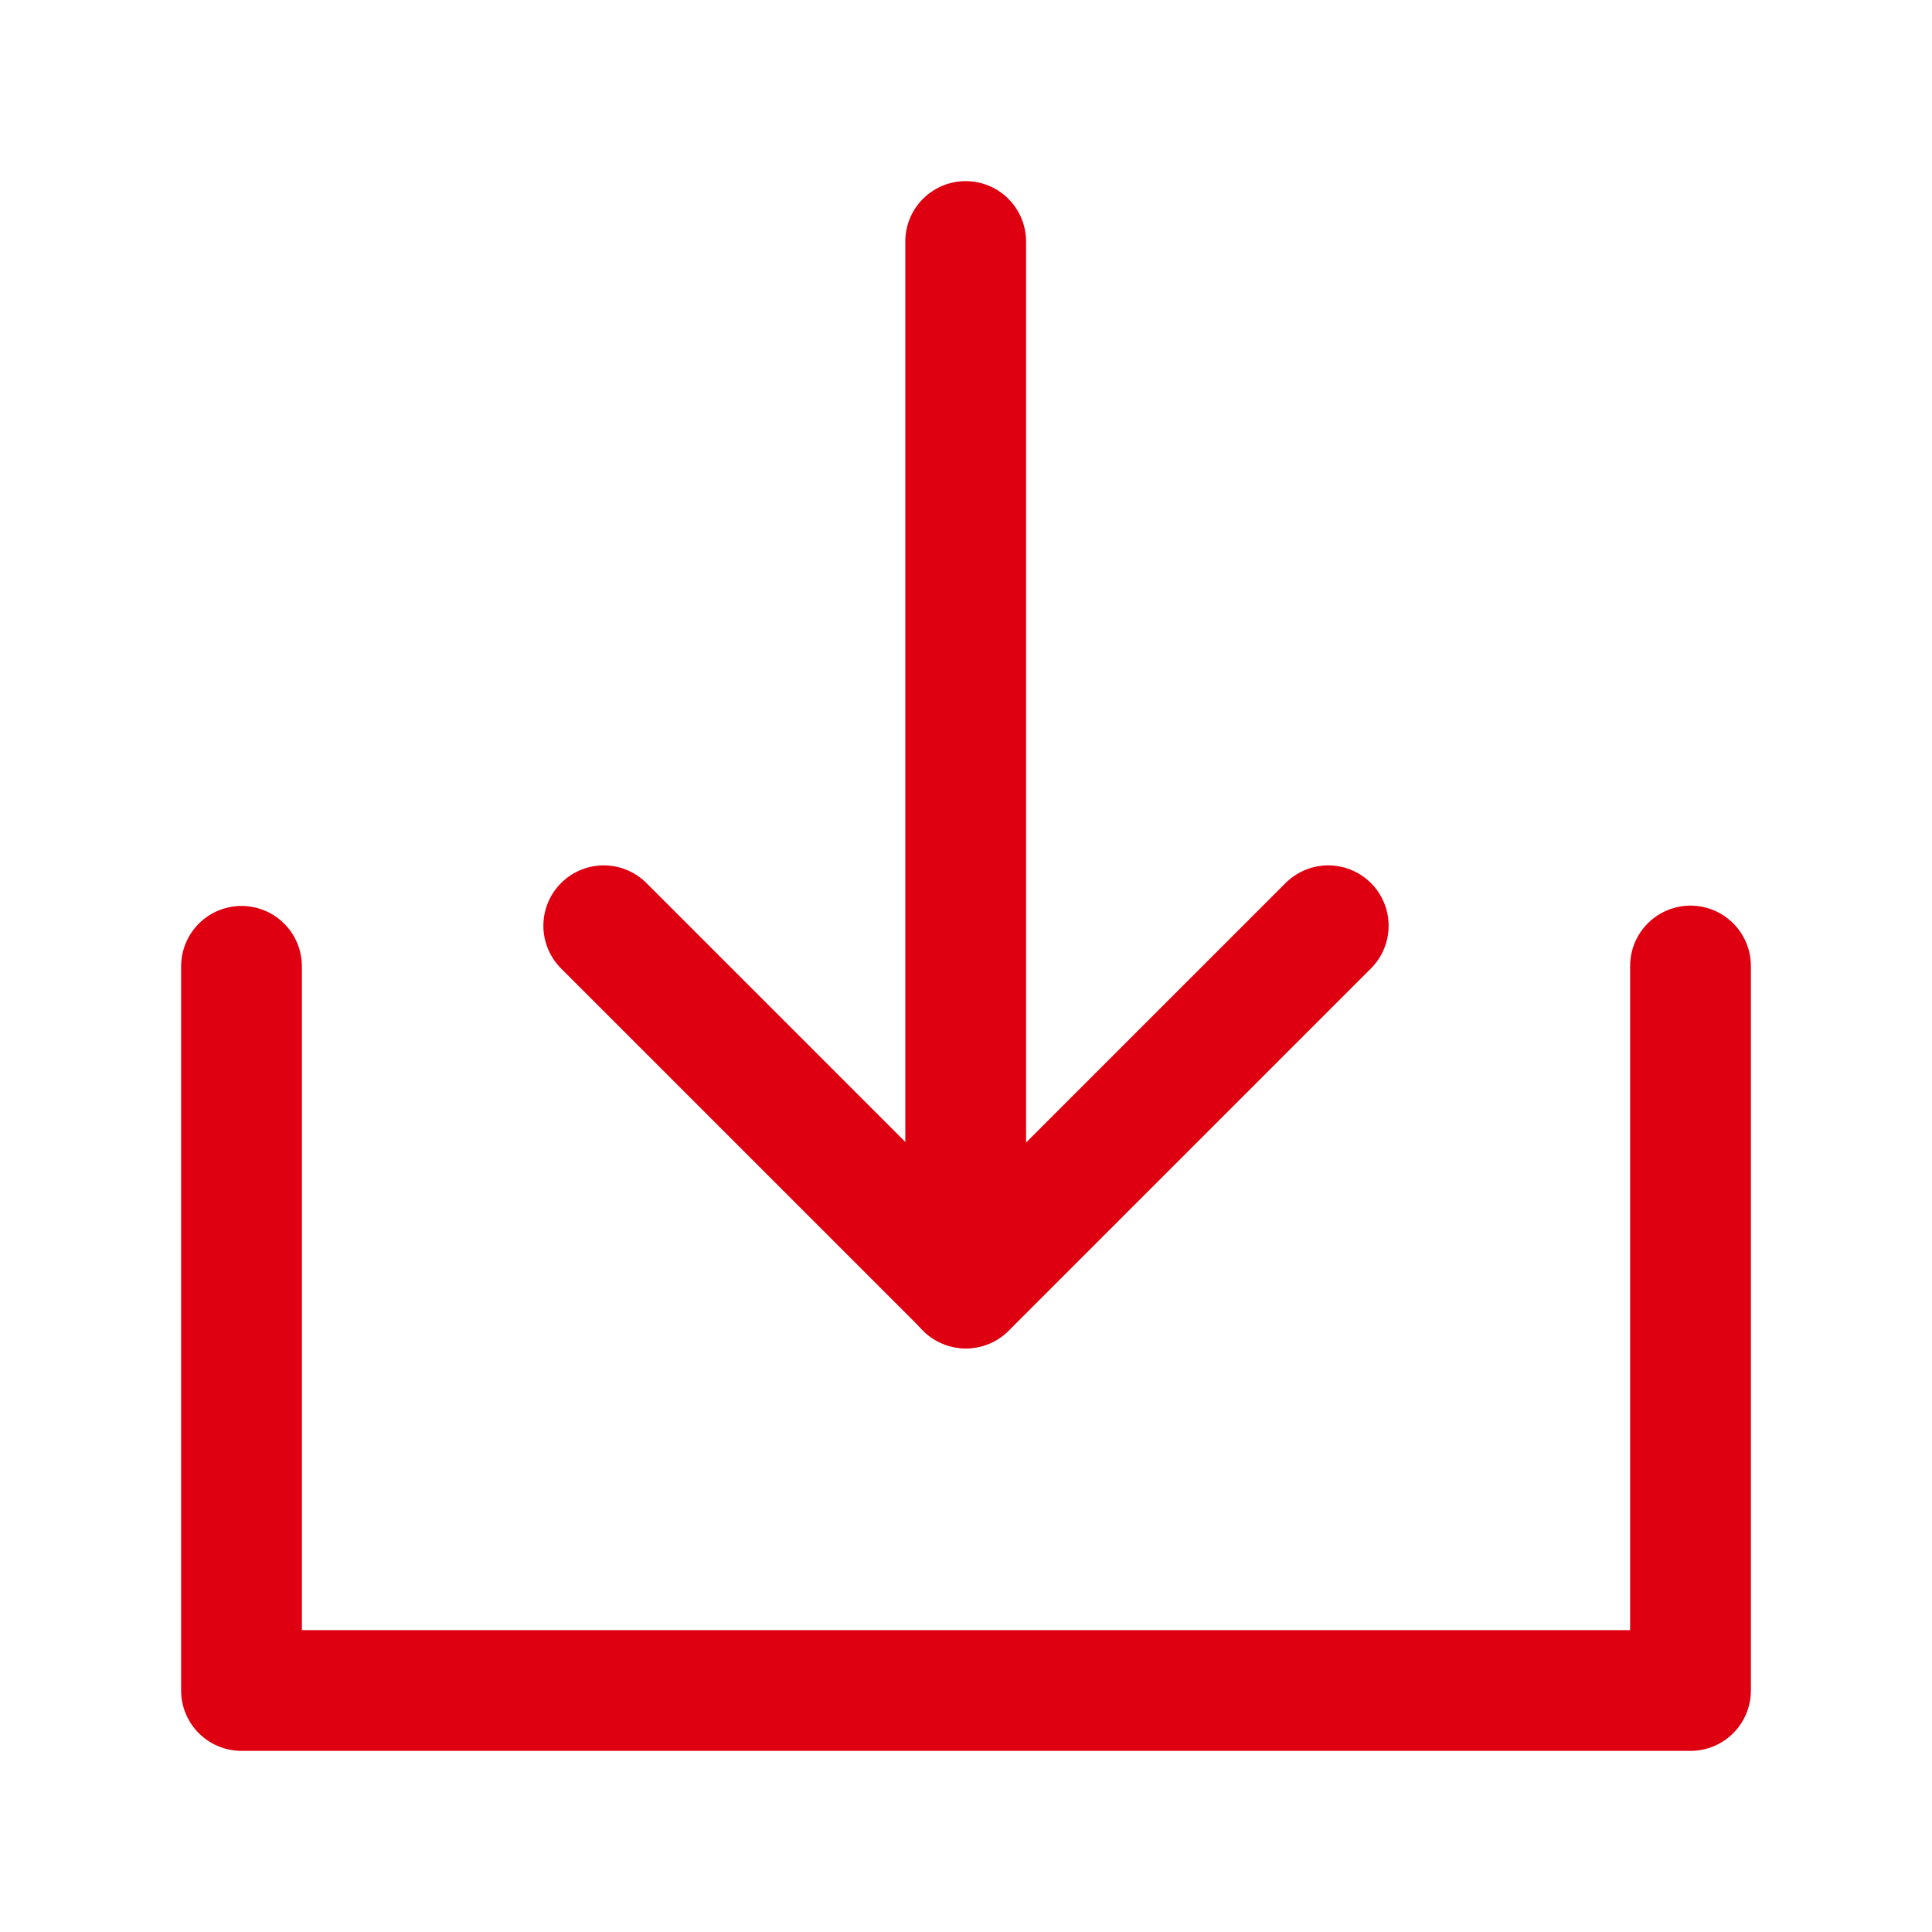 <?xml version="1.0" encoding="UTF-8"?><svg width="25" height="25" viewBox="0 0 48 48" fill="none" xmlns="http://www.w3.org/2000/svg"><path d="M6 24.008V42H42V24" stroke="#de0010" stroke-width="3" stroke-linecap="round" stroke-linejoin="round"/><path d="M33 23L24 32L15 23" stroke="#de0010" stroke-width="3" stroke-linecap="round" stroke-linejoin="round"/><path d="M23.992 6V32" stroke="#de0010" stroke-width="3" stroke-linecap="round" stroke-linejoin="round"/></svg>